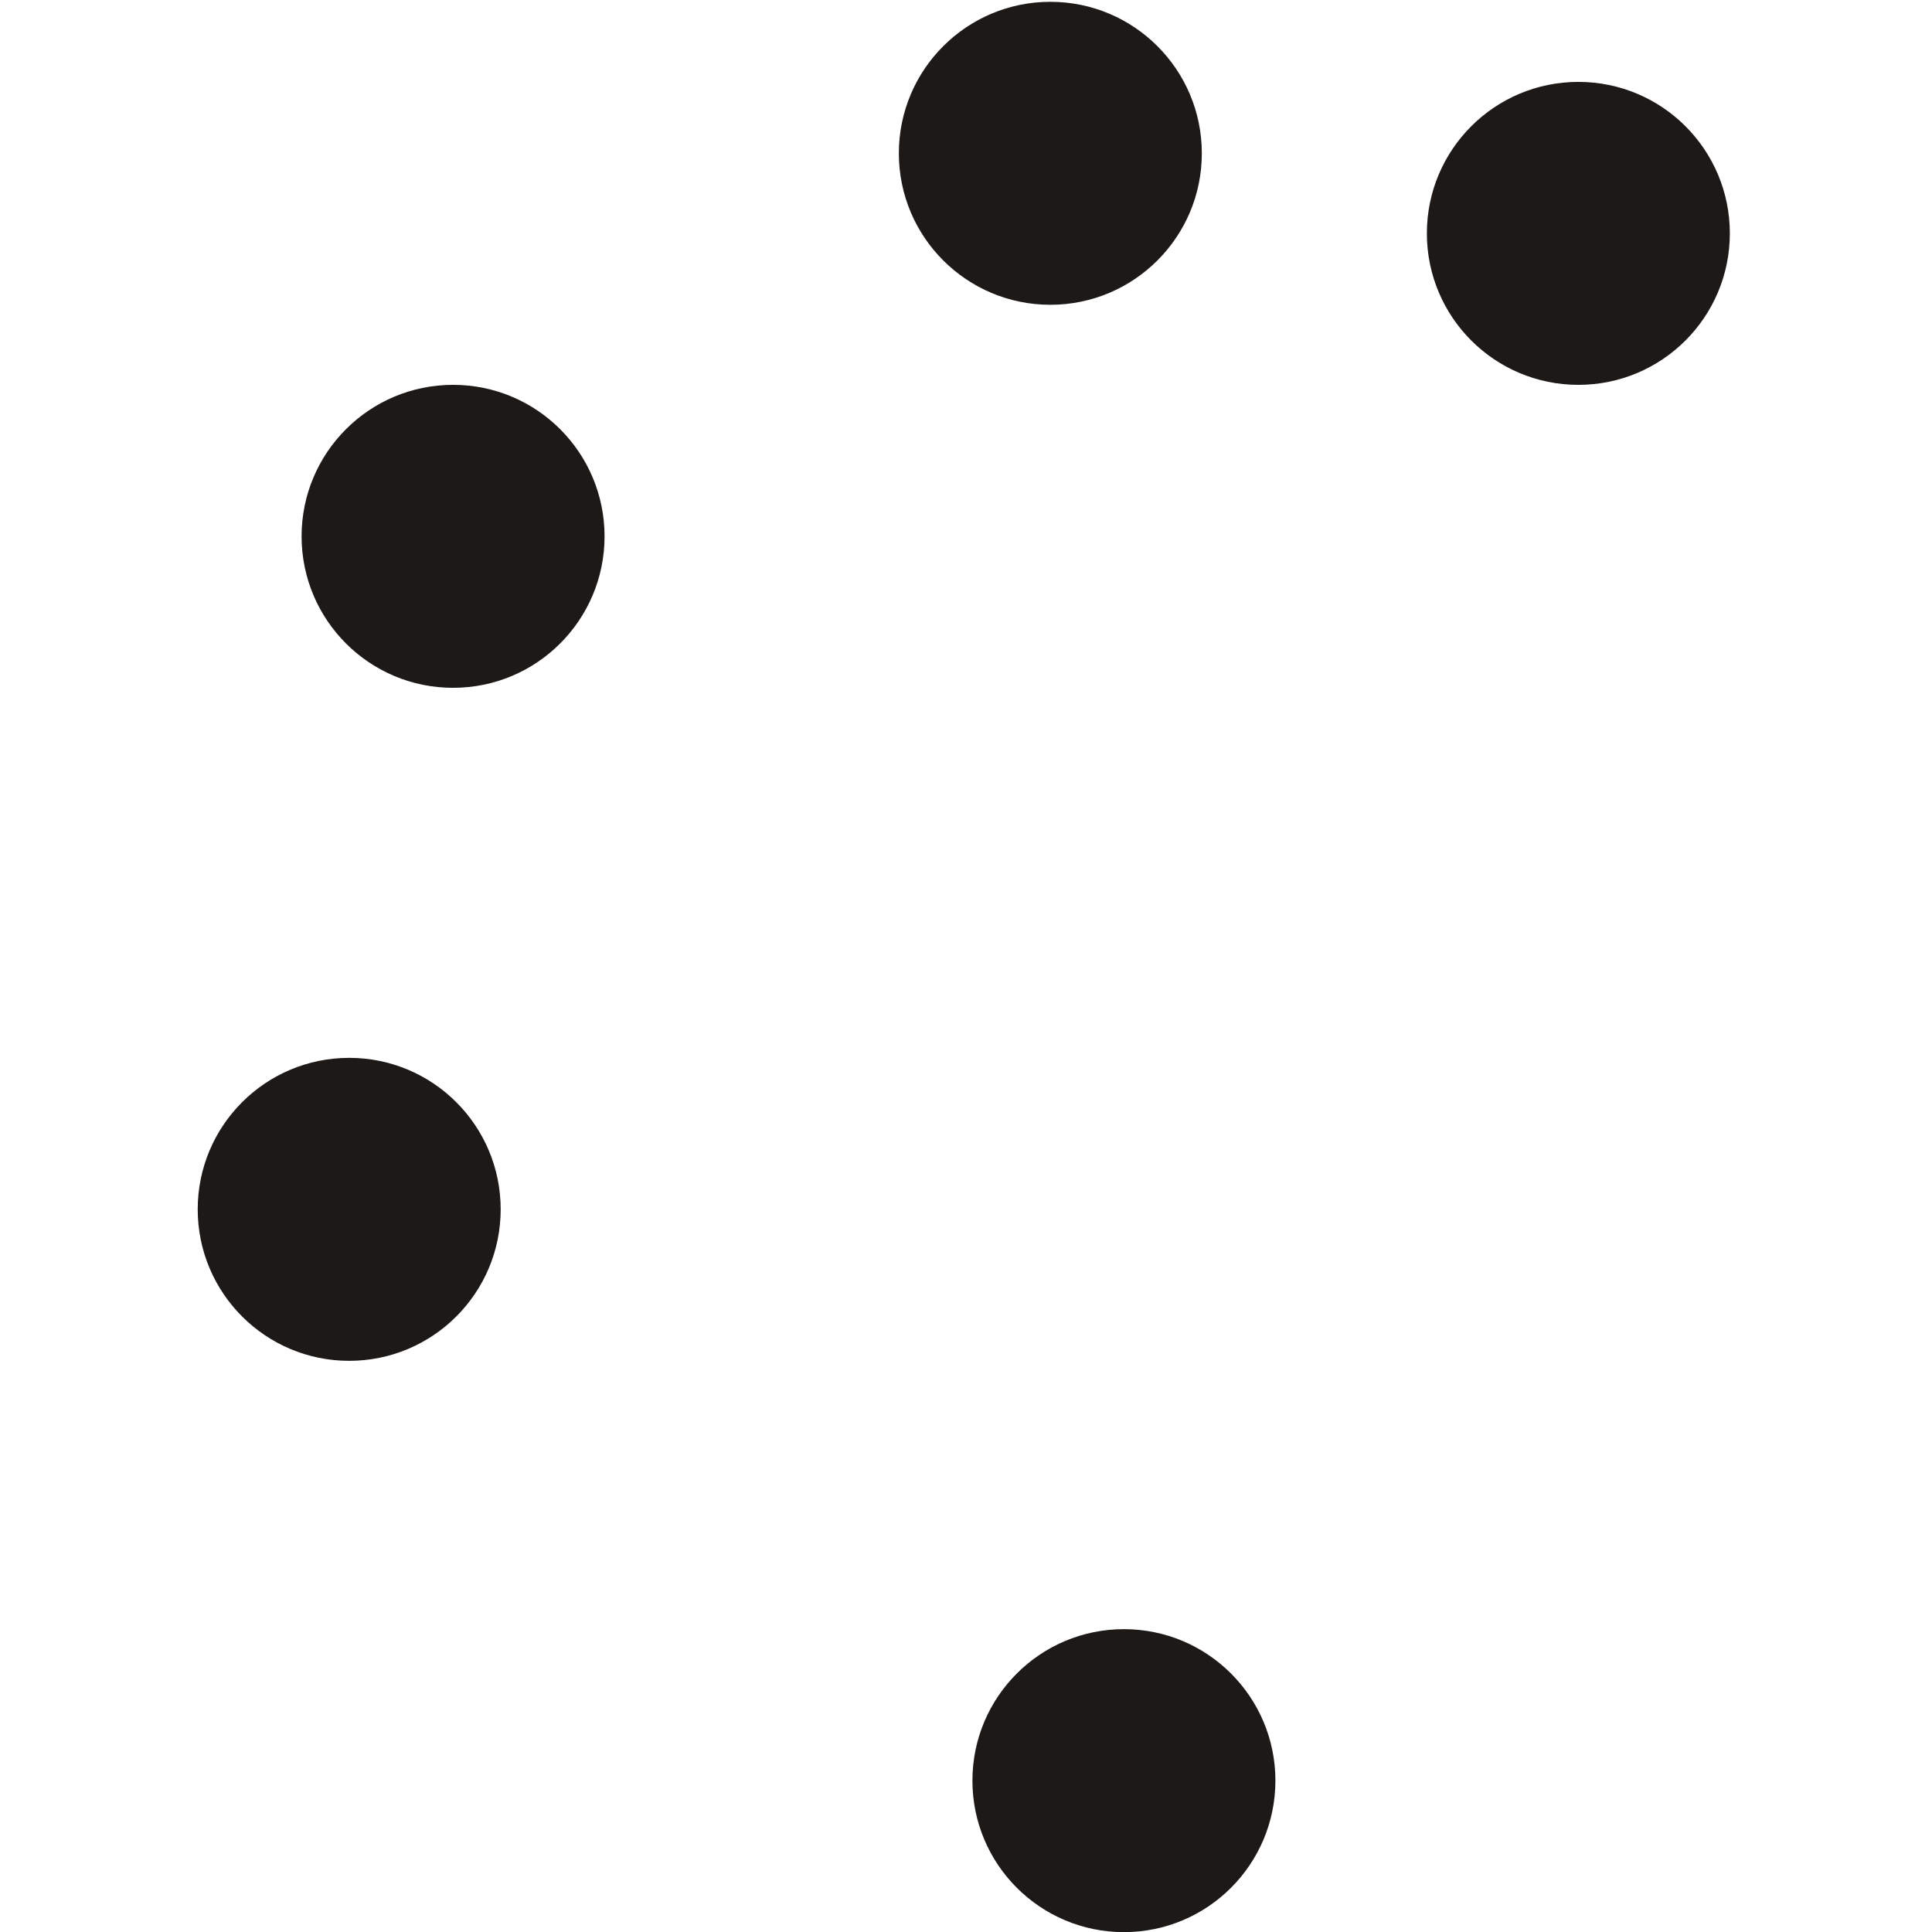 <?xml version="1.0" encoding="UTF-8" standalone="no"?>
<!DOCTYPE svg PUBLIC "-//W3C//DTD SVG 1.1//EN" "http://www.w3.org/Graphics/SVG/1.1/DTD/svg11.dtd">
<svg width="100%" height="100%" viewBox="0 0 800 800" version="1.1" xmlns="http://www.w3.org/2000/svg" xmlns:xlink="http://www.w3.org/1999/xlink" xml:space="preserve" xmlns:serif="http://www.serif.com/" style="fill-rule:evenodd;clip-rule:evenodd;stroke-linejoin:round;stroke-miterlimit:2;">
    <g transform="matrix(0.893,0,0,0.893,400,400)">
        <g id="Layer1">
            <g transform="matrix(1,0,0,1,-356.25,-447.917)">
                <g transform="matrix(4.167,0,0,4.167,0,0)">
                    <path d="M103.066,215C112.376,215 119.923,207.453 119.923,198.142C119.923,188.835 112.376,181.286 103.066,181.286C93.755,181.286 86.208,188.835 86.208,198.142C86.208,207.453 93.755,215 103.066,215ZM16.856,151.427C26.167,151.427 33.713,143.88 33.713,134.57C33.713,125.262 26.167,117.713 16.856,117.713C7.546,117.713 0,125.262 0,134.57C0,143.88 7.546,151.427 16.856,151.427ZM28.415,76.536C37.726,76.536 45.272,68.989 45.272,59.679C45.272,50.371 37.726,42.822 28.415,42.822C19.105,42.822 11.559,50.371 11.559,59.679C11.559,68.989 19.105,76.536 28.415,76.536ZM94.878,33.913C104.189,33.913 111.735,26.366 111.735,17.057C111.735,7.748 104.189,0.199 94.878,0.199C85.568,0.199 78.021,7.748 78.021,17.057C78.021,26.366 85.568,33.913 94.878,33.913ZM153.635,42.823C144.325,42.823 136.778,35.277 136.778,25.966C136.778,16.657 144.325,9.11 153.635,9.11C162.946,9.11 170.492,16.657 170.492,25.966C170.492,35.277 162.946,42.823 153.635,42.823Z"/>                  
                </g>
            </g>
        </g>
    </g>
    <style> path {
      fill: #1C1917;
    }
    @media (prefers-color-scheme: dark) {
      path {
        fill: #fff;
      }
    }
  </style>
</svg>
